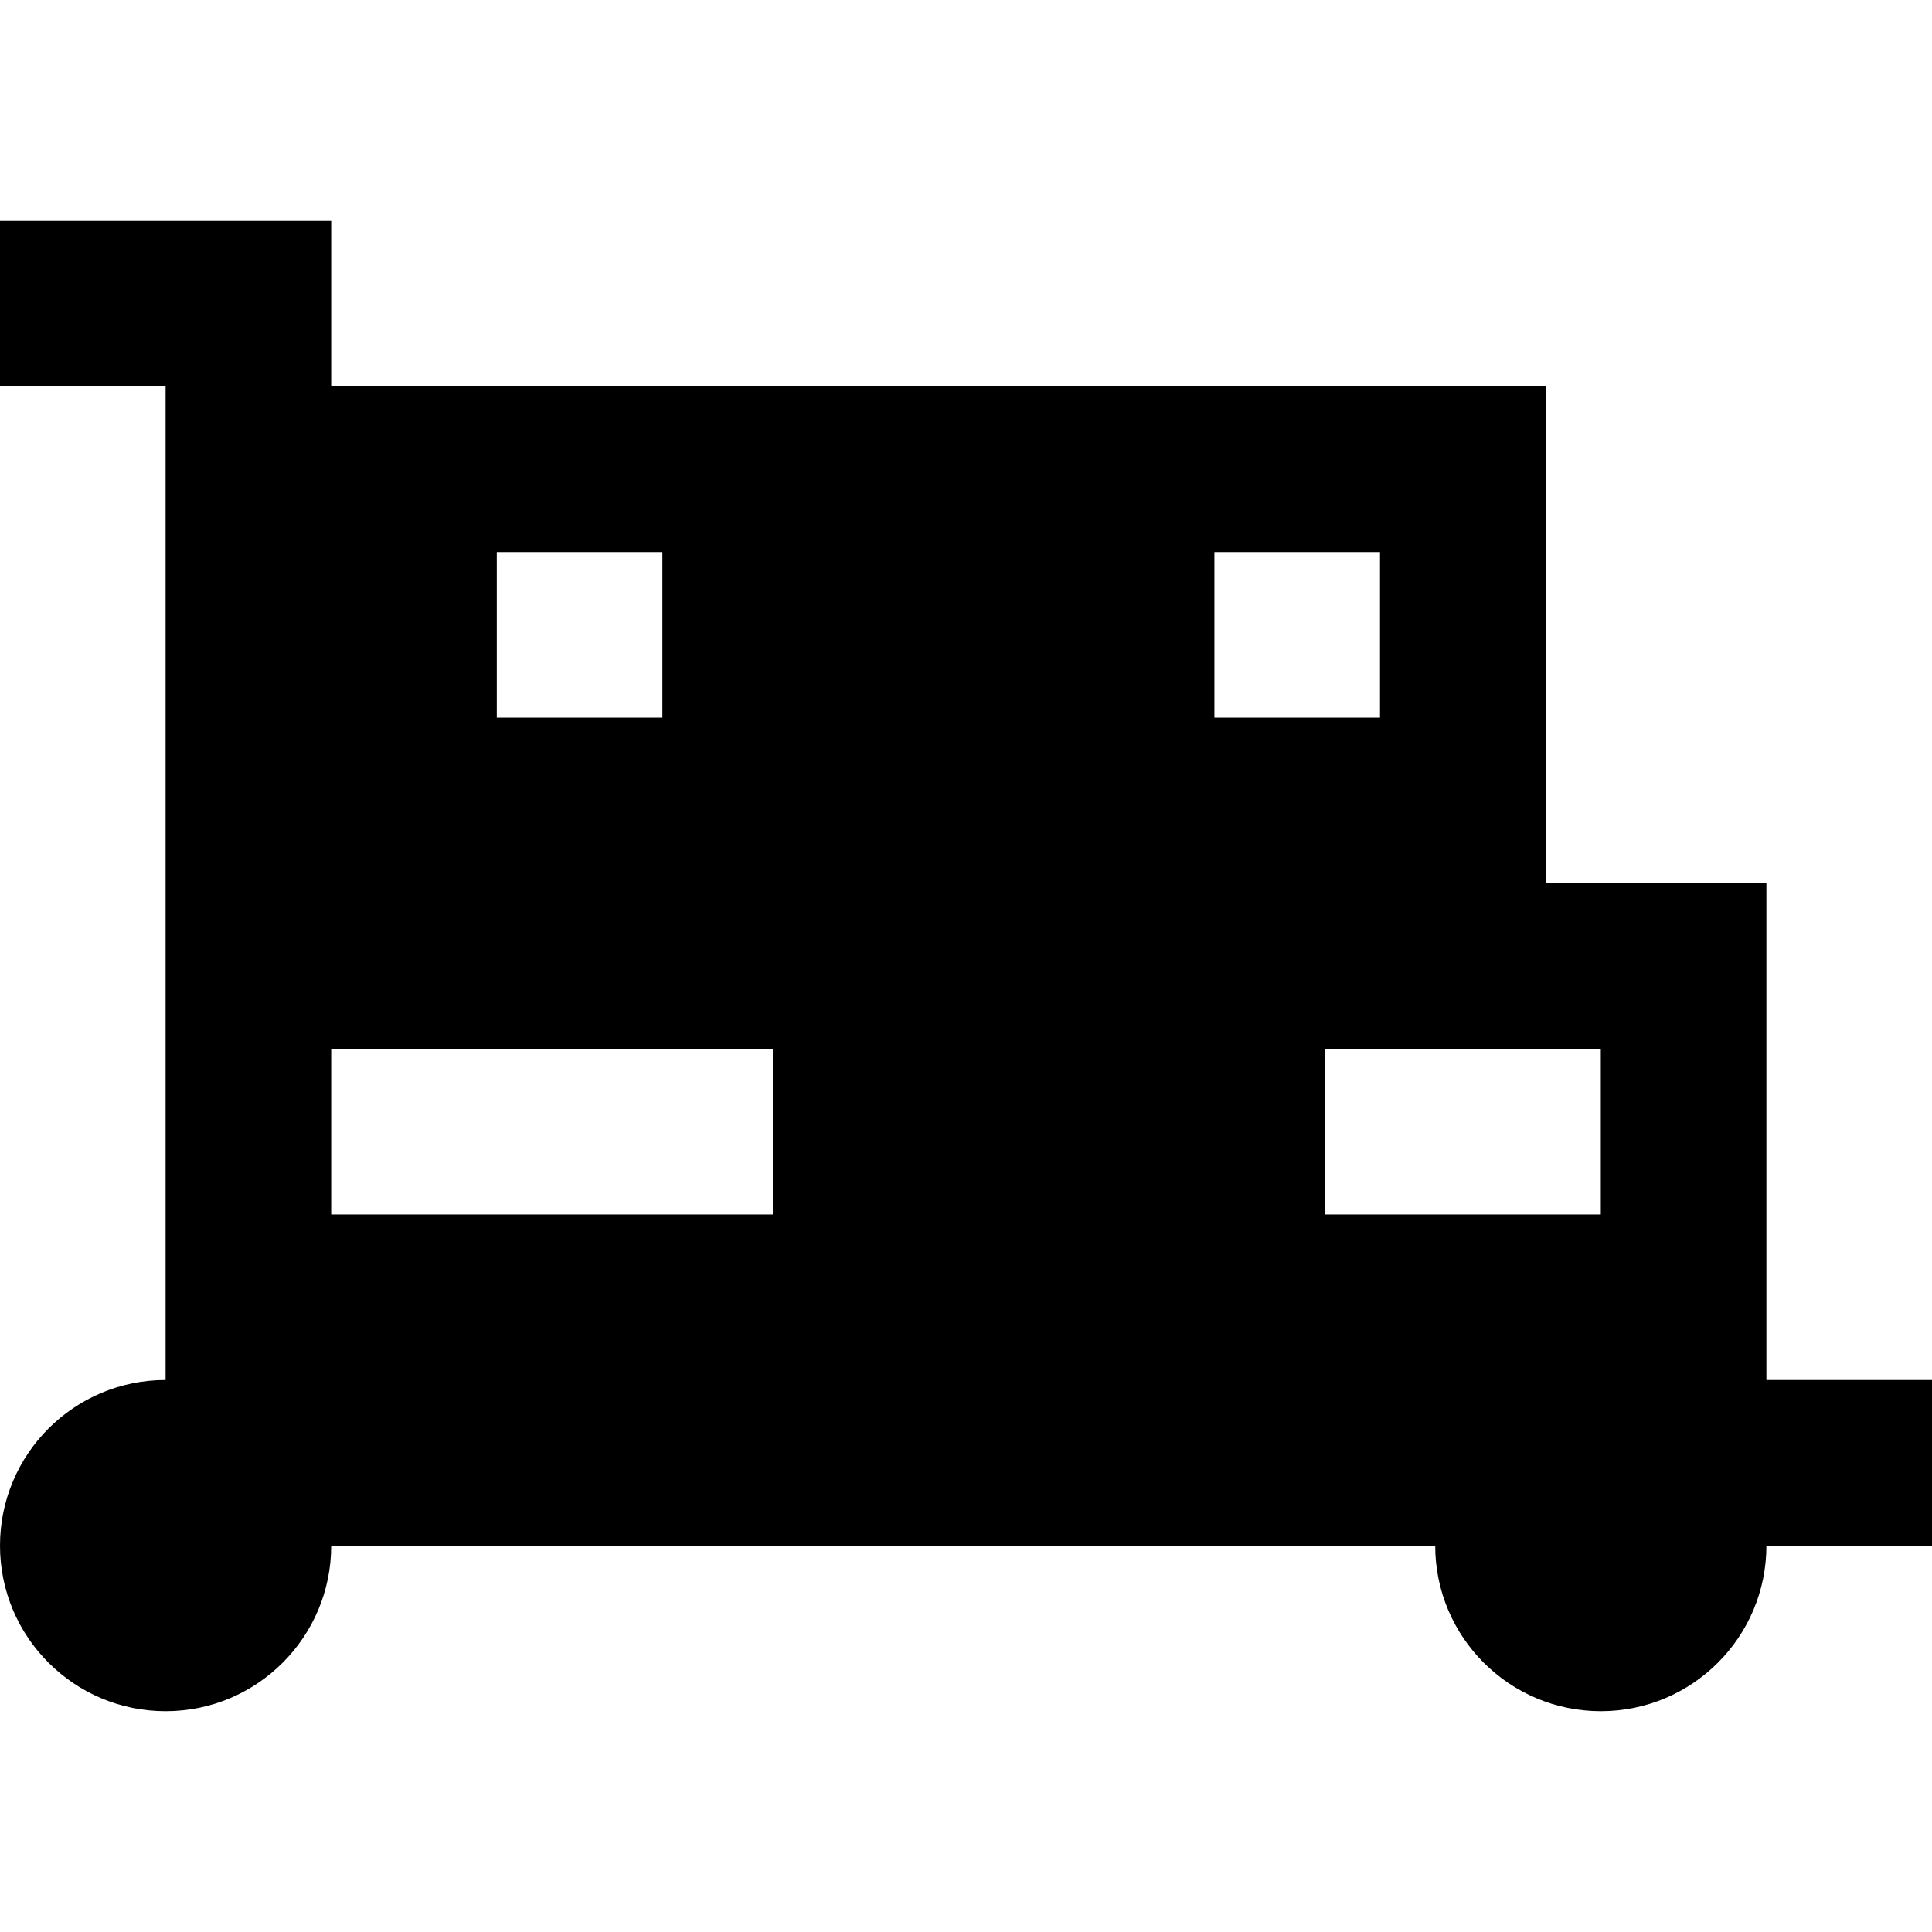 <?xml version="1.0" encoding="iso-8859-1"?>
<!-- Uploaded to: SVG Repo, www.svgrepo.com, Generator: SVG Repo Mixer Tools -->
<svg fill="#000000" height="800px" width="800px" version="1.1" id="Layer_1" xmlns="http://www.w3.org/2000/svg" xmlns:xlink="http://www.w3.org/1999/xlink" 
	 viewBox="0 0 512 512" xml:space="preserve">
<g>
	<g>
		<path d="M468.114,365.714V234.059H409.6V102.4H87.771V58.514H0V102.4h43.886v263.314C19.649,365.714,0,385.362,0,409.6
			c0,24.238,19.649,43.886,43.886,43.886c24.237,0,43.886-19.648,43.886-43.886h292.571c0,24.238,19.649,43.886,43.886,43.886
			c24.237,0,43.886-19.648,43.886-43.886H512v-43.886H468.114z M131.657,146.284h43.886v43.886h-43.886V146.284z M204.8,321.833
			H87.771v-43.886H204.8V321.833z M321.829,146.284h43.886v43.886h-43.886V146.284z M424.229,321.833h-73.143v-43.886h73.143
			V321.833z"/>
	</g>
</g>
</svg>